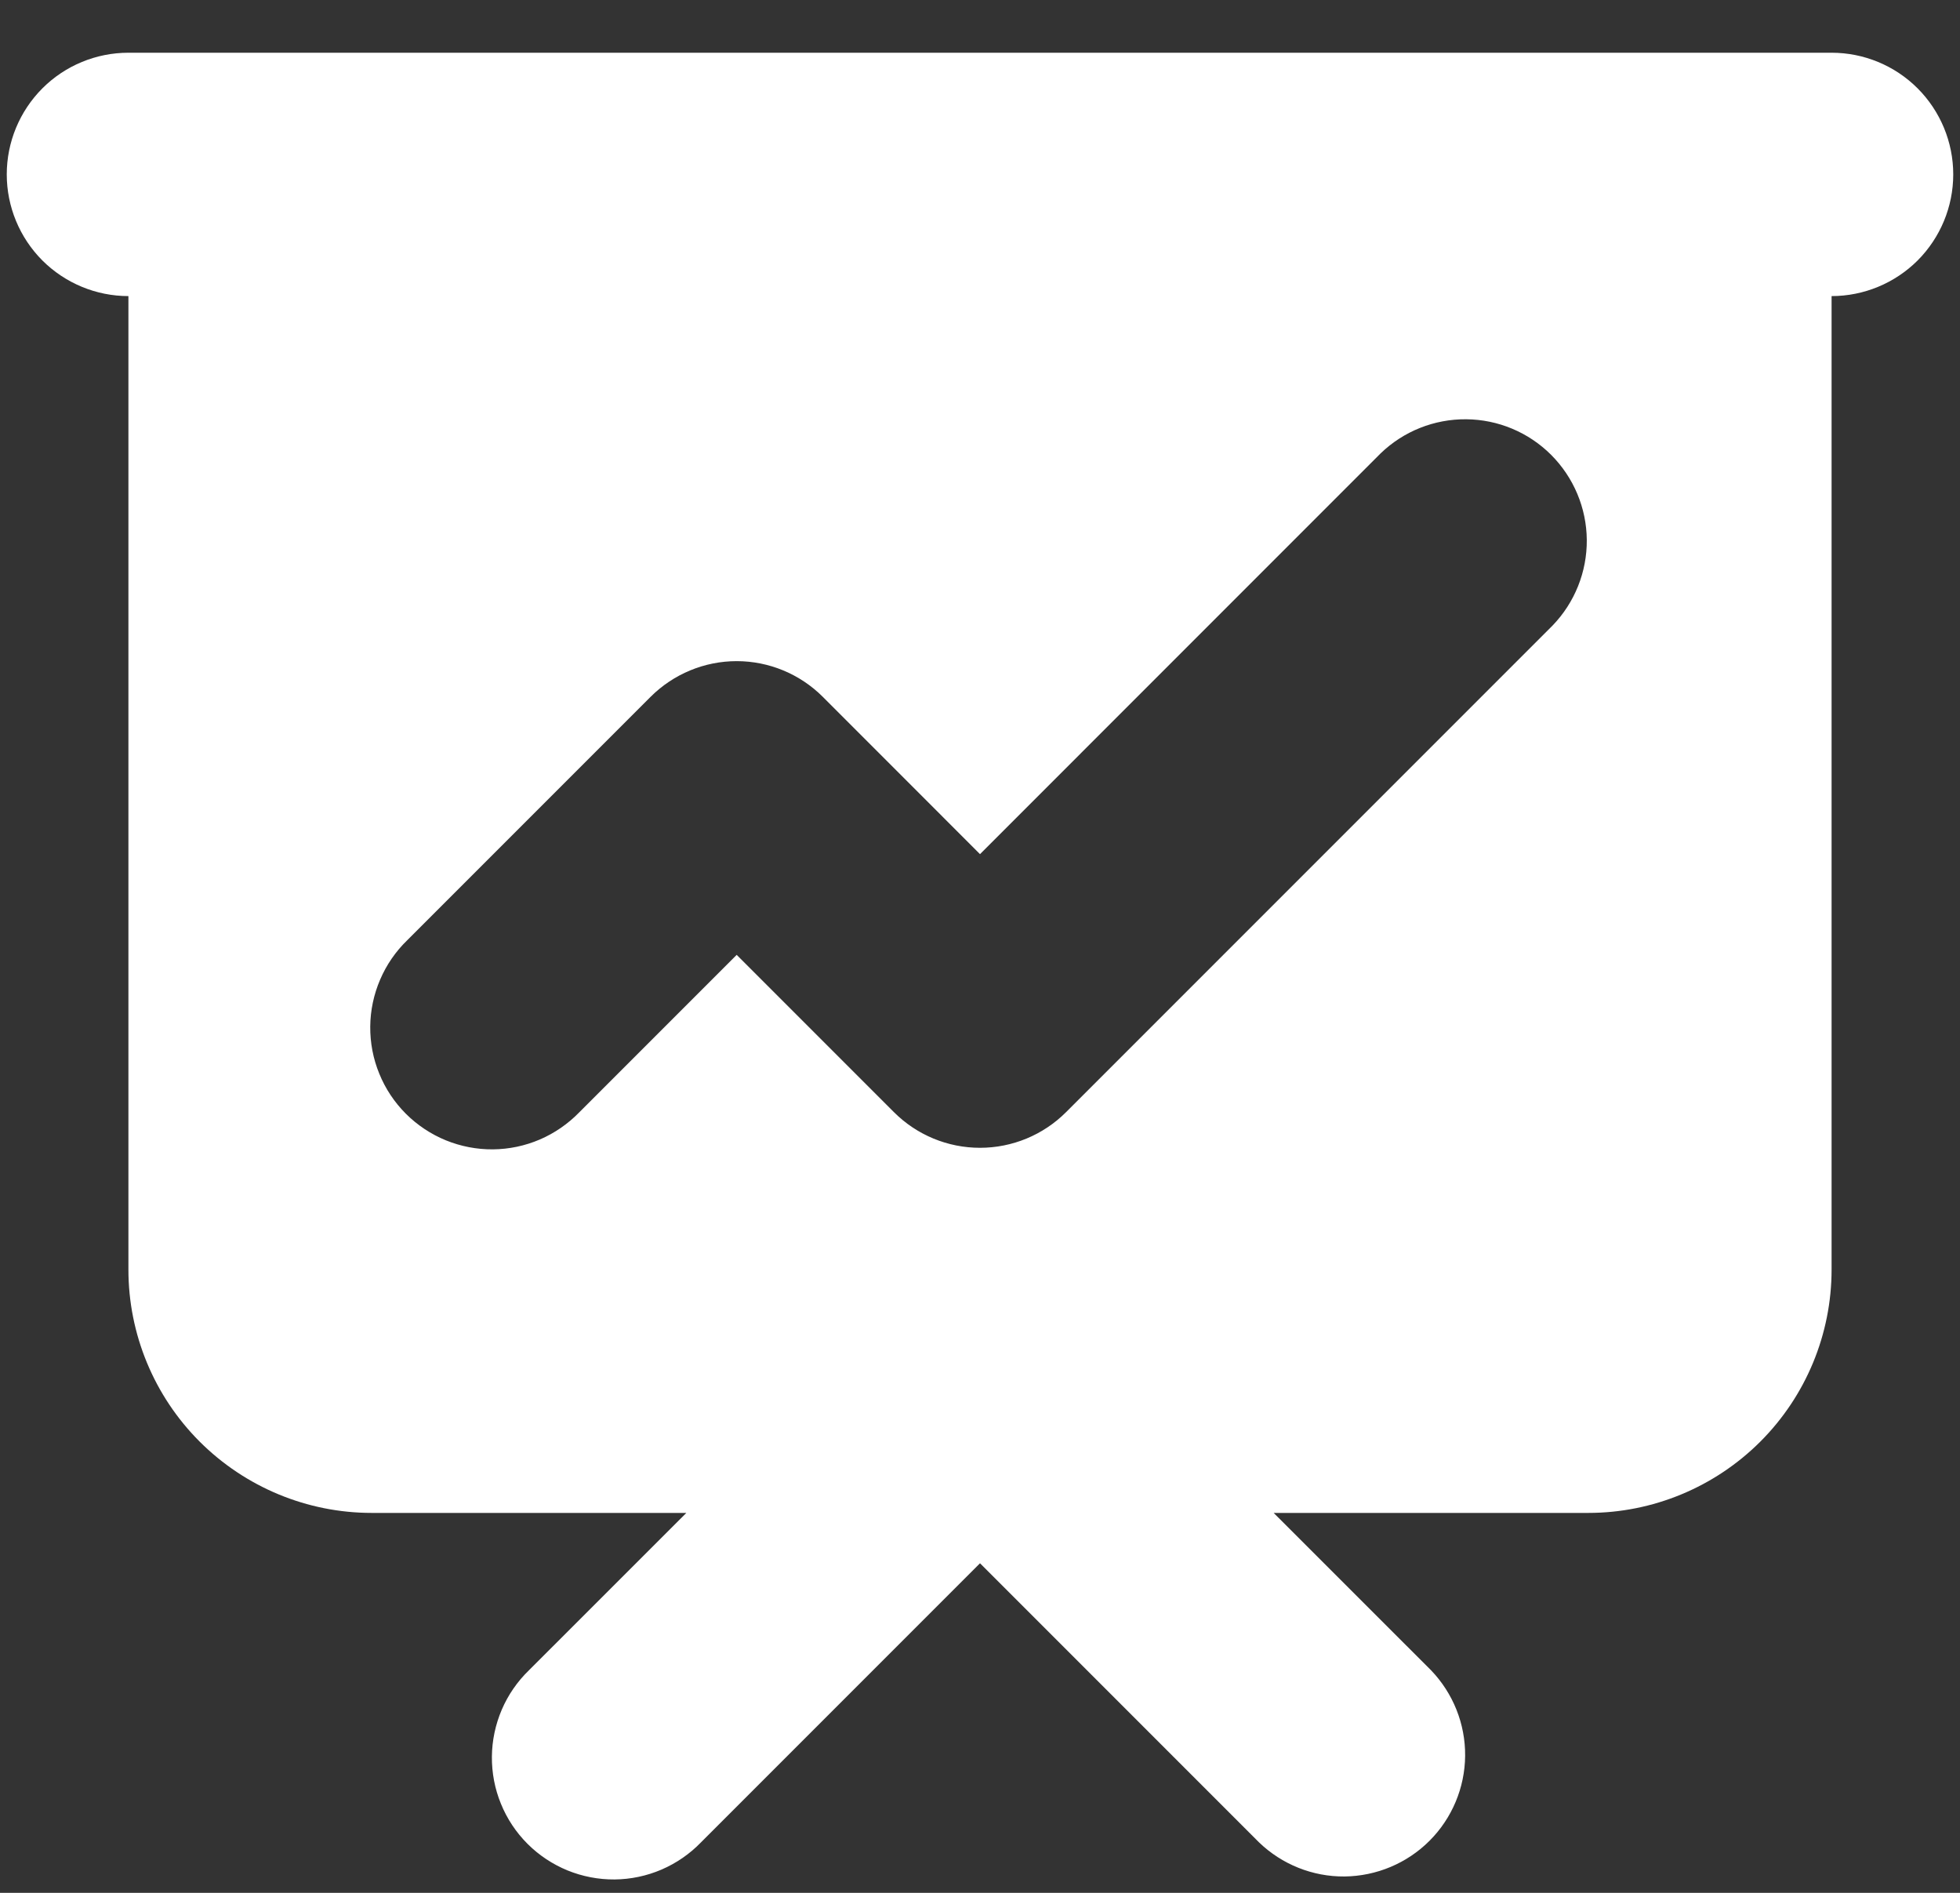<svg width="29" height="28" viewBox="0 0 29 28" fill="none" xmlns="http://www.w3.org/2000/svg">
<rect x="0" y="0" width="29" height="28" fill="#333333" stroke="none"/>
<path fill-rule="evenodd" clip-rule="evenodd" d="M1.9 0.78C1.423 0.78 0.965 0.969 0.627 1.307C0.29 1.645 0.1 2.102 0.1 2.58C0.1 3.057 0.29 3.515 0.627 3.853C0.965 4.19 1.423 4.38 1.9 4.38V18.78C1.9 19.735 2.279 20.65 2.954 21.325C3.63 22 4.545 22.38 5.5 22.38H10.155L7.827 24.707C7.655 24.873 7.518 25.072 7.424 25.291C7.33 25.511 7.28 25.747 7.278 25.986C7.276 26.225 7.321 26.462 7.412 26.683C7.502 26.905 7.636 27.106 7.805 27.275C7.974 27.444 8.175 27.577 8.396 27.668C8.617 27.758 8.854 27.804 9.094 27.802C9.332 27.8 9.569 27.75 9.788 27.656C10.008 27.561 10.207 27.424 10.373 27.252L14.5 23.125L18.627 27.252C18.967 27.58 19.422 27.762 19.893 27.758C20.365 27.753 20.817 27.564 21.151 27.23C21.484 26.897 21.674 26.445 21.678 25.973C21.682 25.501 21.5 25.047 21.173 24.707L18.845 22.38H23.5C24.455 22.38 25.37 22 26.046 21.325C26.721 20.65 27.1 19.735 27.1 18.78V4.38C27.577 4.38 28.035 4.19 28.373 3.853C28.71 3.515 28.9 3.057 28.9 2.58C28.9 2.102 28.71 1.645 28.373 1.307C28.035 0.969 27.577 0.78 27.1 0.78H1.9ZM22.973 9.252C23.3 8.913 23.482 8.458 23.478 7.986C23.474 7.514 23.284 7.063 22.951 6.729C22.617 6.395 22.166 6.206 21.694 6.202C21.221 6.198 20.767 6.379 20.427 6.707L14.5 12.635L12.173 10.307C11.835 9.97 11.377 9.78 10.9 9.78C10.423 9.78 9.965 9.97 9.627 10.307L6.027 13.907C5.855 14.073 5.718 14.272 5.624 14.492C5.53 14.711 5.48 14.947 5.478 15.186C5.476 15.425 5.521 15.662 5.612 15.883C5.702 16.105 5.836 16.306 6.005 16.475C6.174 16.644 6.375 16.777 6.596 16.868C6.817 16.958 7.054 17.004 7.293 17.002C7.532 17 7.769 16.95 7.988 16.856C8.208 16.761 8.406 16.624 8.573 16.452L10.9 14.125L13.227 16.452C13.565 16.79 14.023 16.979 14.5 16.979C14.977 16.979 15.435 16.79 15.773 16.452L22.973 9.252Z" fill="white"/>
</svg>
